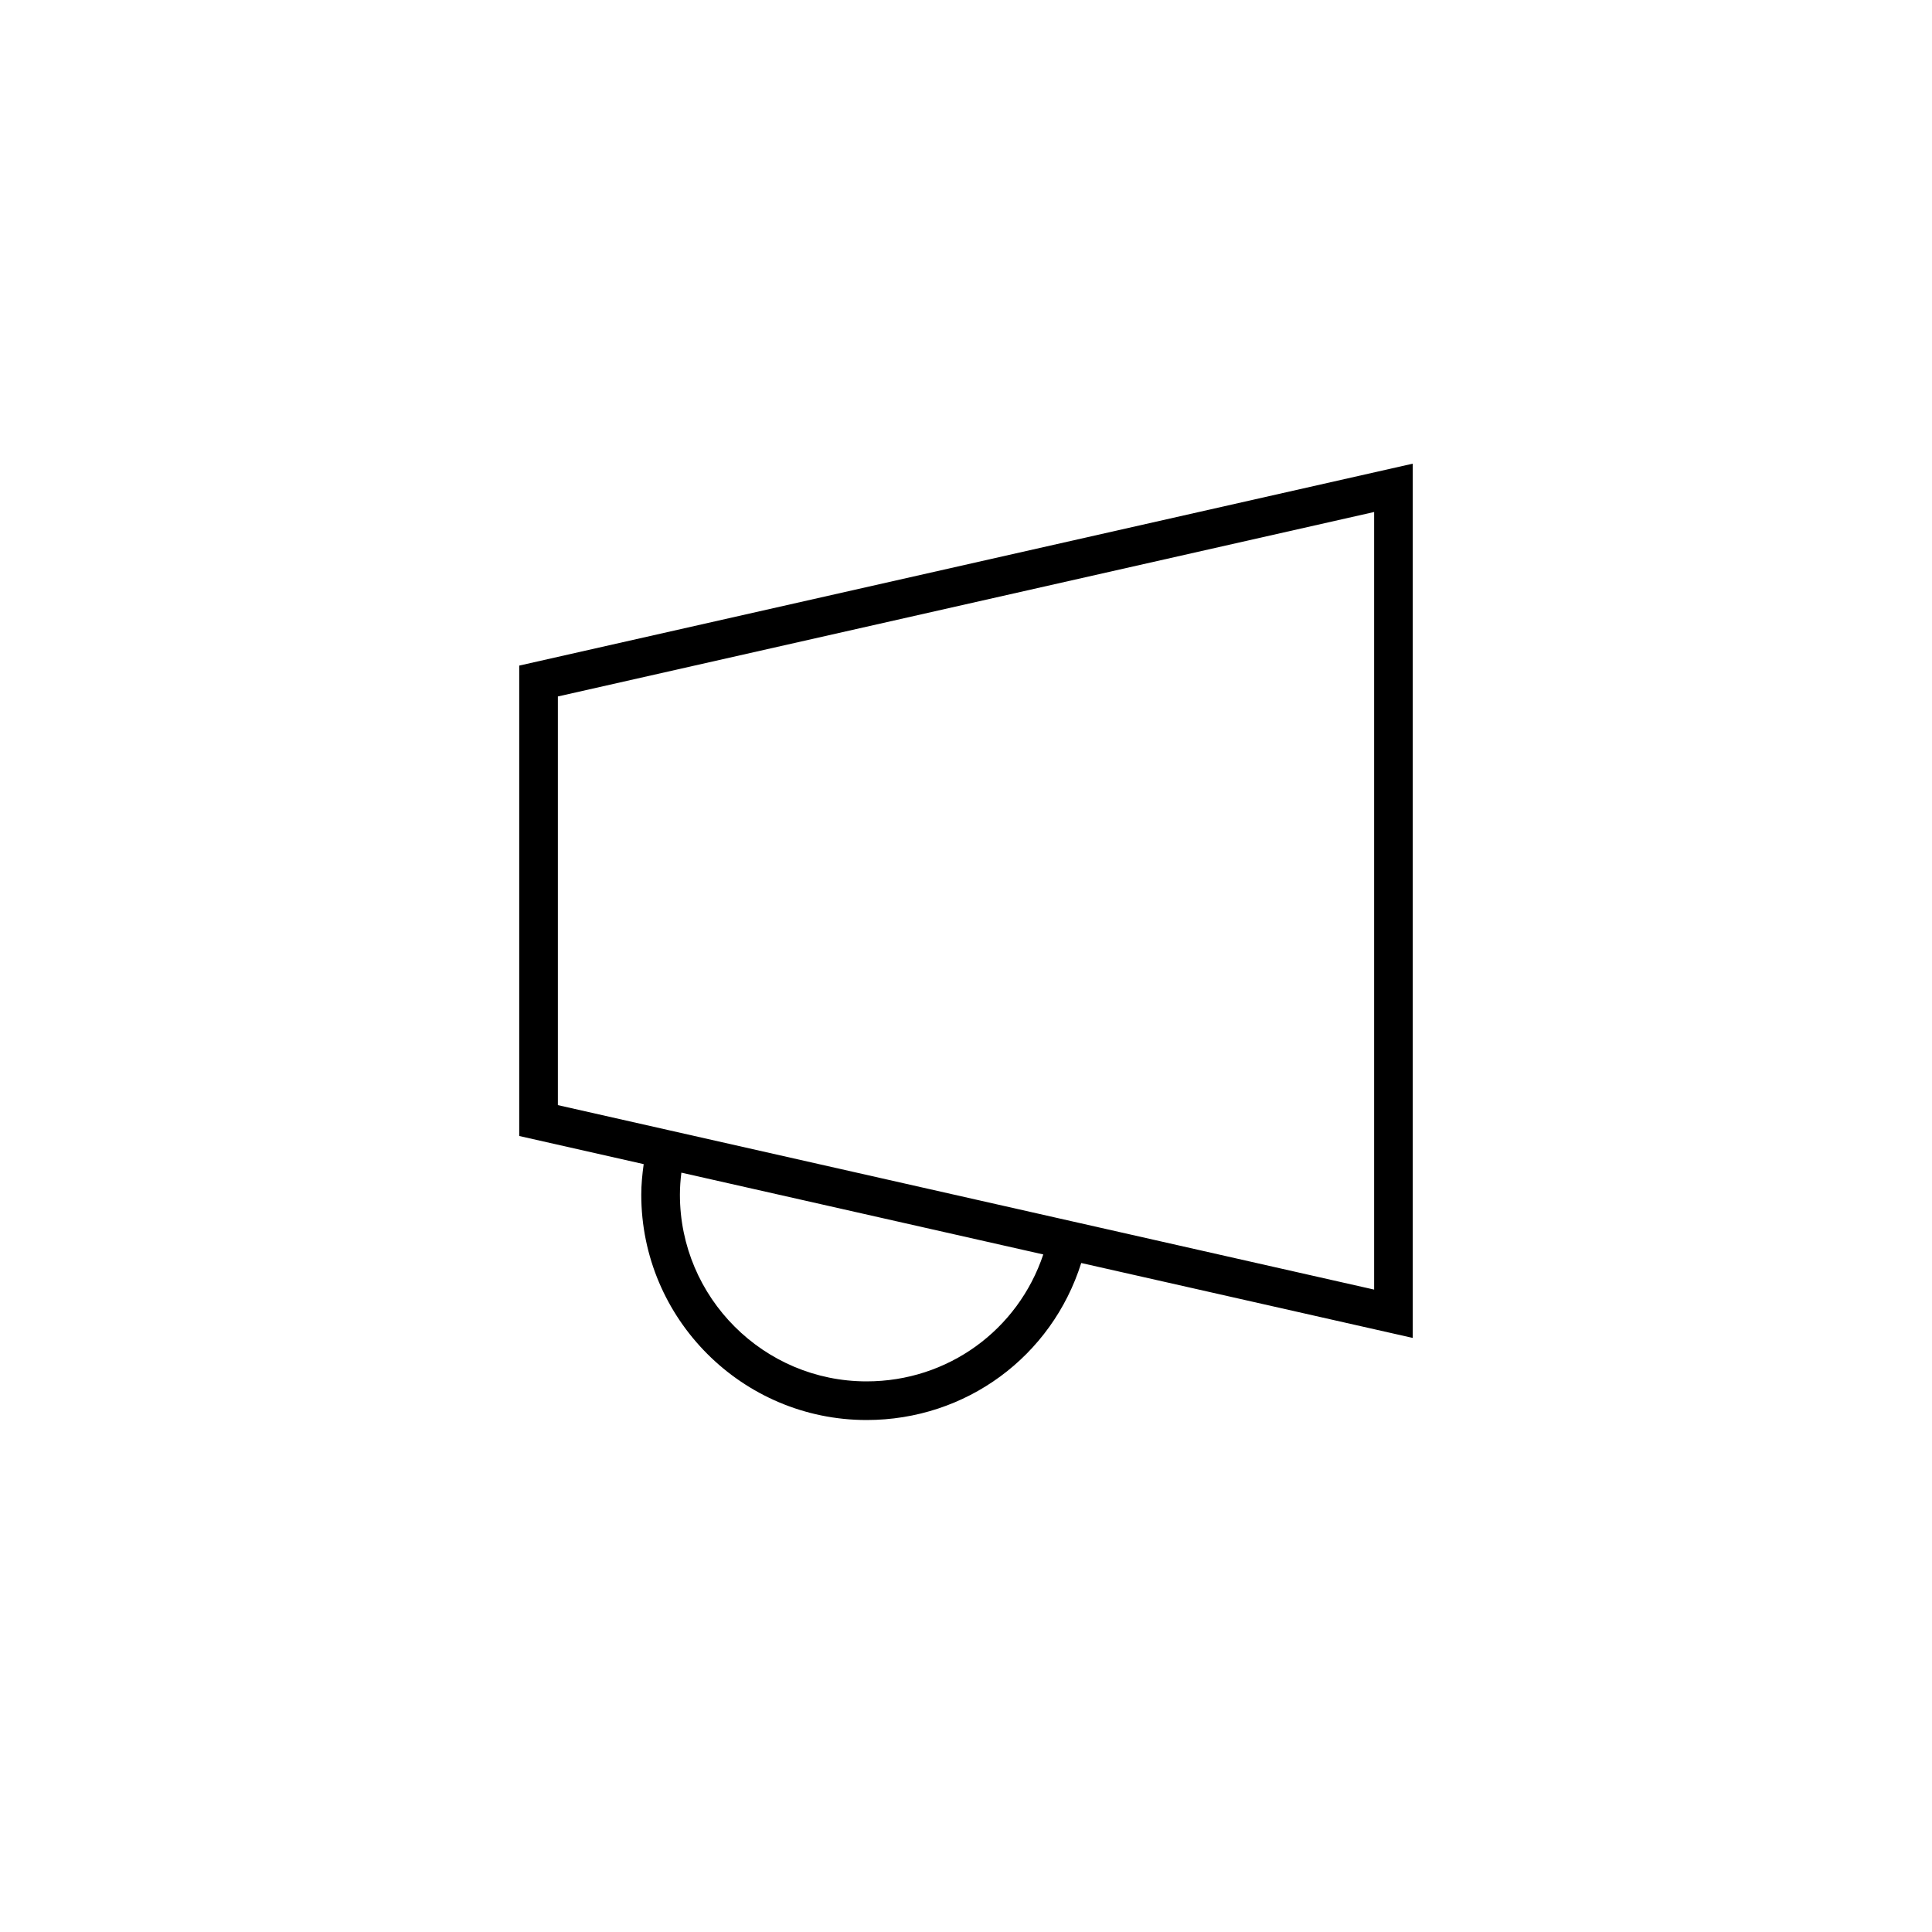 <?xml version="1.0" encoding="utf-8"?>
<!-- Generator: Adobe Illustrator 16.0.0, SVG Export Plug-In . SVG Version: 6.00 Build 0)  -->
<!DOCTYPE svg PUBLIC "-//W3C//DTD SVG 1.1//EN" "http://www.w3.org/Graphics/SVG/1.1/DTD/svg11.dtd">
<svg version="1.1" id="Layer_1" xmlns="http://www.w3.org/2000/svg" xmlns:xlink="http://www.w3.org/1999/xlink" x="0px" y="0px"
	 width="100px" height="100px" viewBox="0 0 100 100" enable-background="new 0 0 100 100" xml:space="preserve">
<path d="M73.125,23.999l-46.25,10.452v24.348l6.442,1.456c-0.074,0.532-0.125,1.062-0.125,1.582c0,6.431,5.232,11.663,11.663,11.663
	c5.152,0,9.587-3.295,11.109-8.127l17.16,3.878V23.999z M44.855,71.5c-5.328,0-9.663-4.335-9.663-9.663
	c0-0.375,0.028-0.757,0.076-1.141L54,64.93C52.691,68.843,49.064,71.5,44.855,71.5z M71.125,66.749l-15.654-3.538l-20.79-4.698
	l-5.806-1.312V36.049l42.25-9.548V66.749z"/>
</svg>
